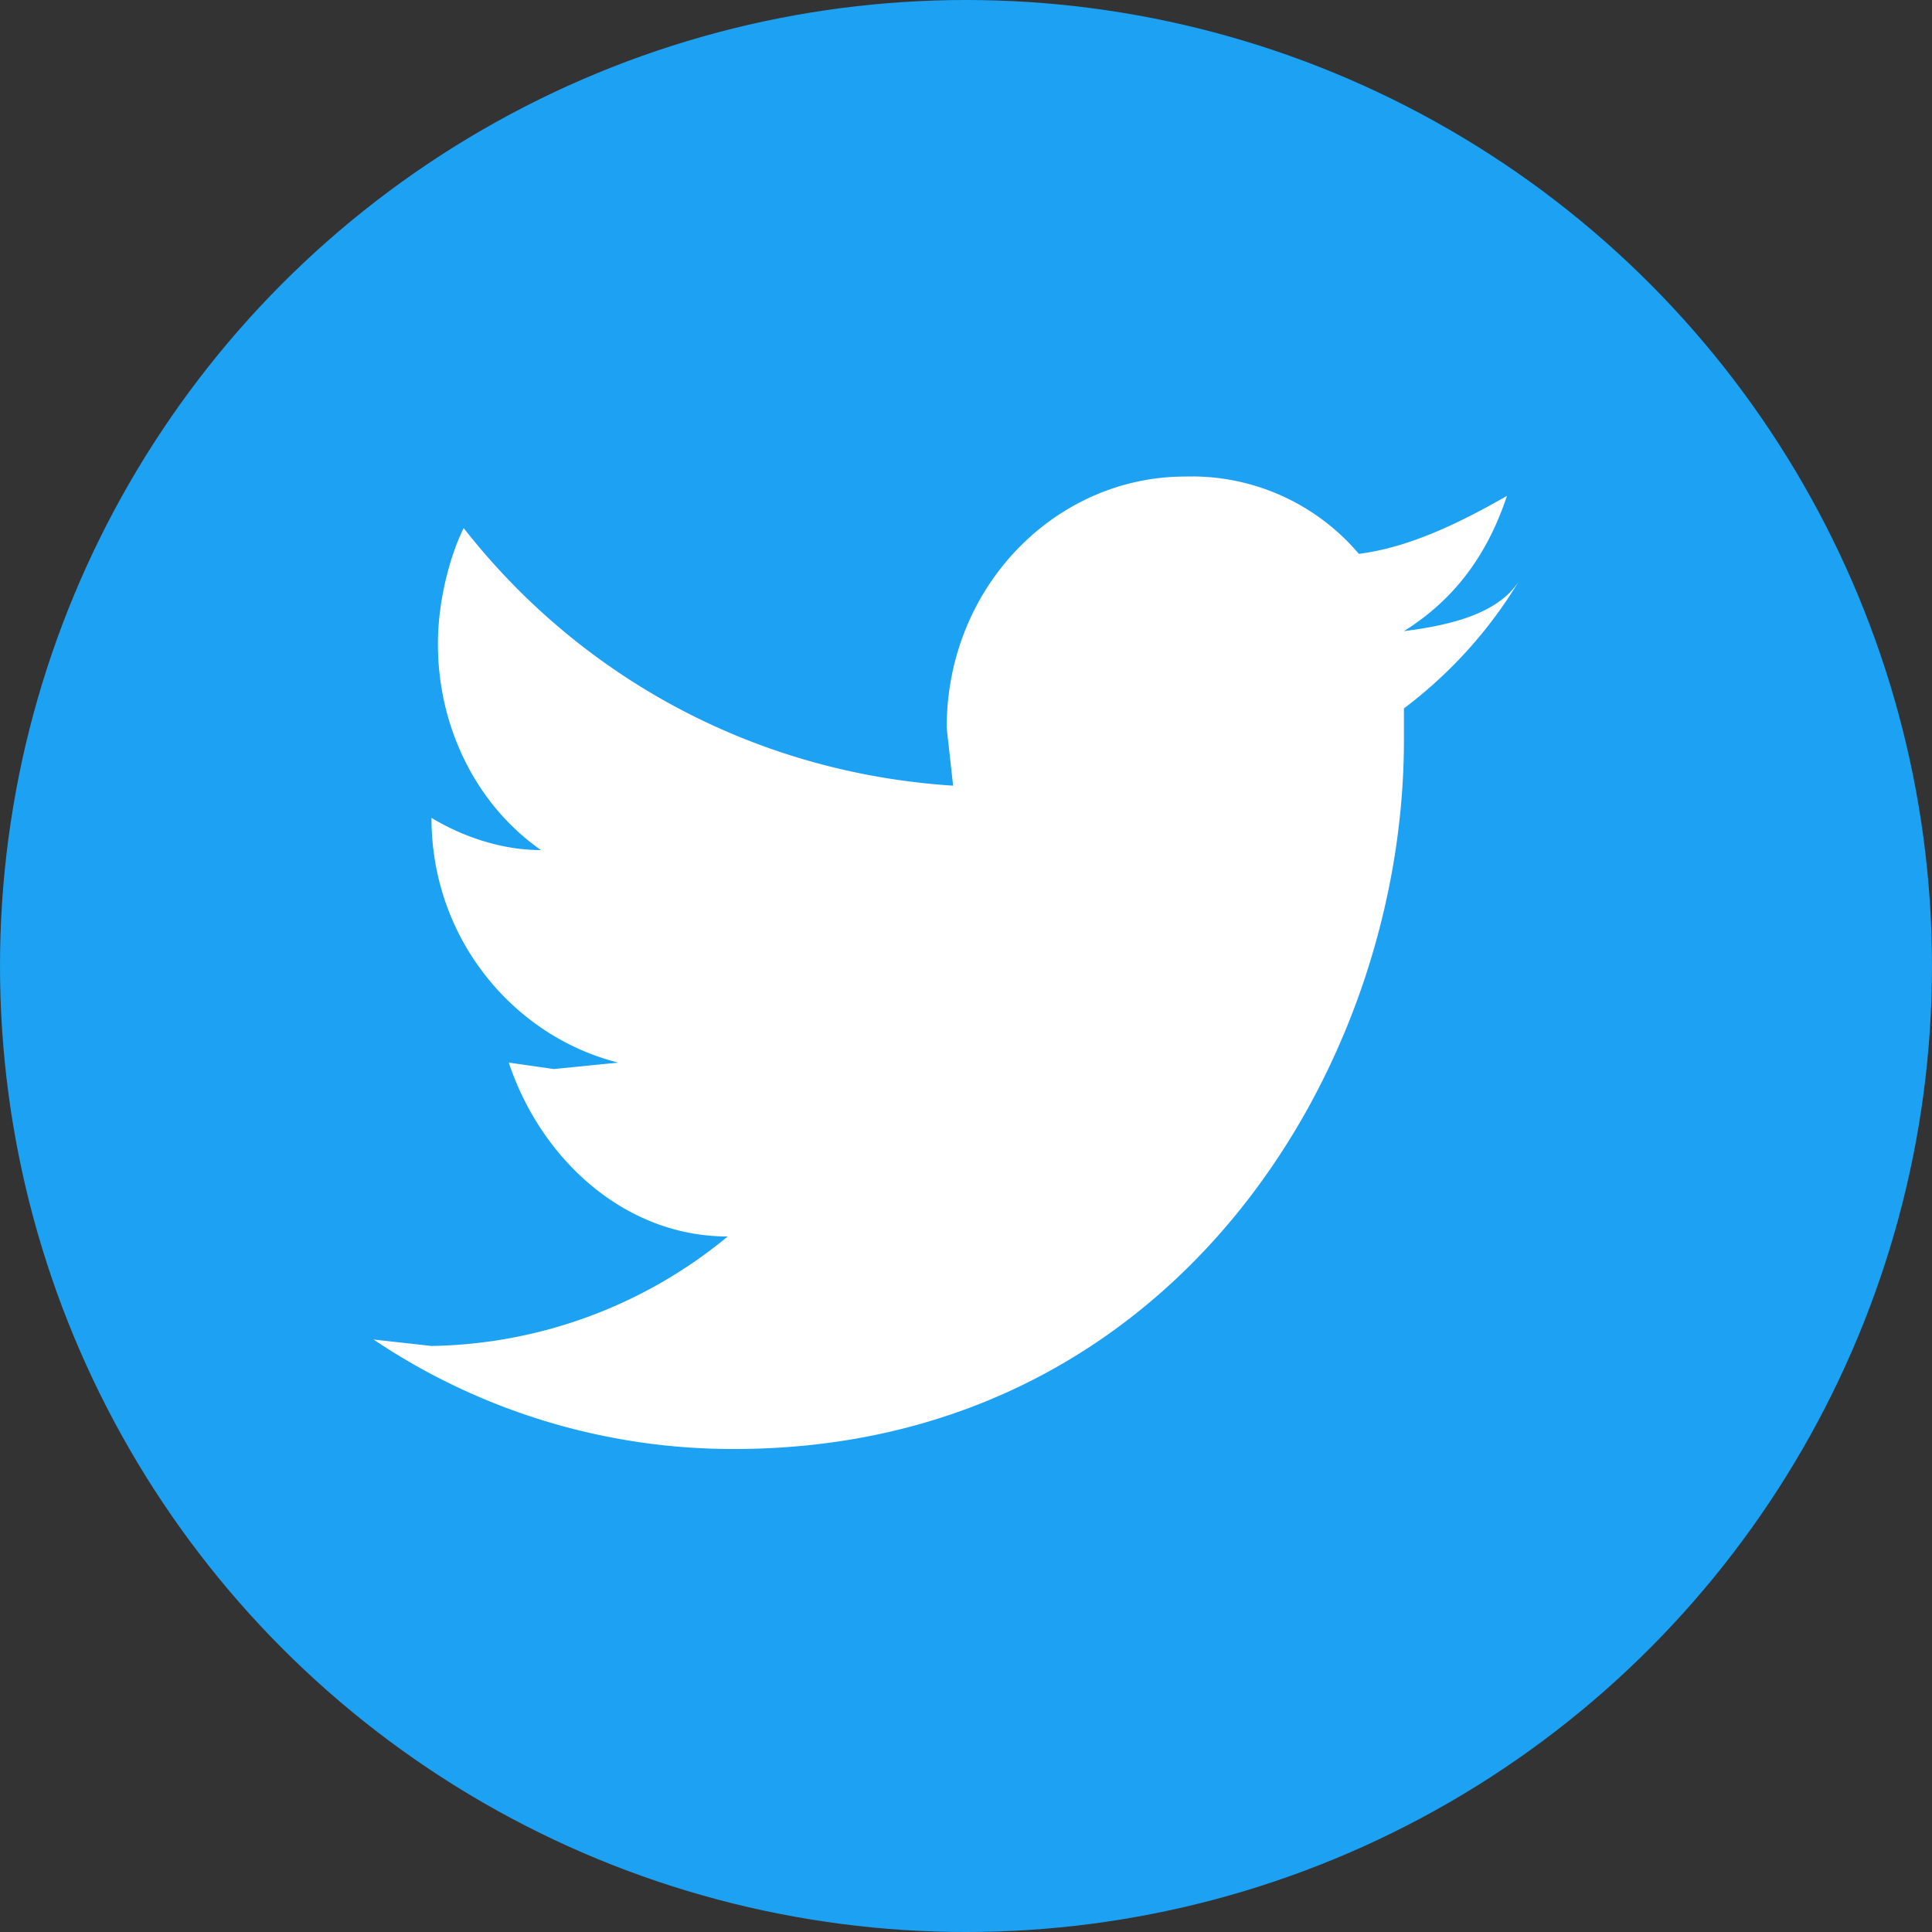 <svg xmlns="http://www.w3.org/2000/svg" viewBox="0 0 30 30">
  <rect x="0" y="0" width="30" height="30" fill="#333333" stroke="none"/>
  <style>
  </style>
  <g id="twitter">
    <circle cx="15" cy="15" r="15" fill="#1da1f2"/>
    <path id="twitter_1_" d="M21.8 9.8c.8-.5 1.3-1.2 1.6-2.1-.7.4-1.5.8-2.3.9a3.4 3.4 0 0 0-2.7-1.2c-2 0-3.7 1.7-3.7 3.9l.1.9c-3.1-.2-5.8-1.7-7.6-4-.2.4-.4 1.1-.4 1.8 0 1.3.6 2.5 1.6 3.2-.6 0-1.2-.2-1.7-.5 0 1.9 1.3 3.4 2.9 3.8l-1 .1-.7-.1c.5 1.5 1.8 2.7 3.4 2.7a7.4 7.4 0 0 1-4.6 1.7l-.9-.1a10 10 0 0 0 5.6 1.7c6.8 0 10.4-5.9 10.4-11V11a7 7 0 0 0 1.8-2c-.3.5-1 .7-1.8.8z" fill-rule="evenodd" clip-rule="evenodd" fill="#fff"/>
  </g>
</svg>
